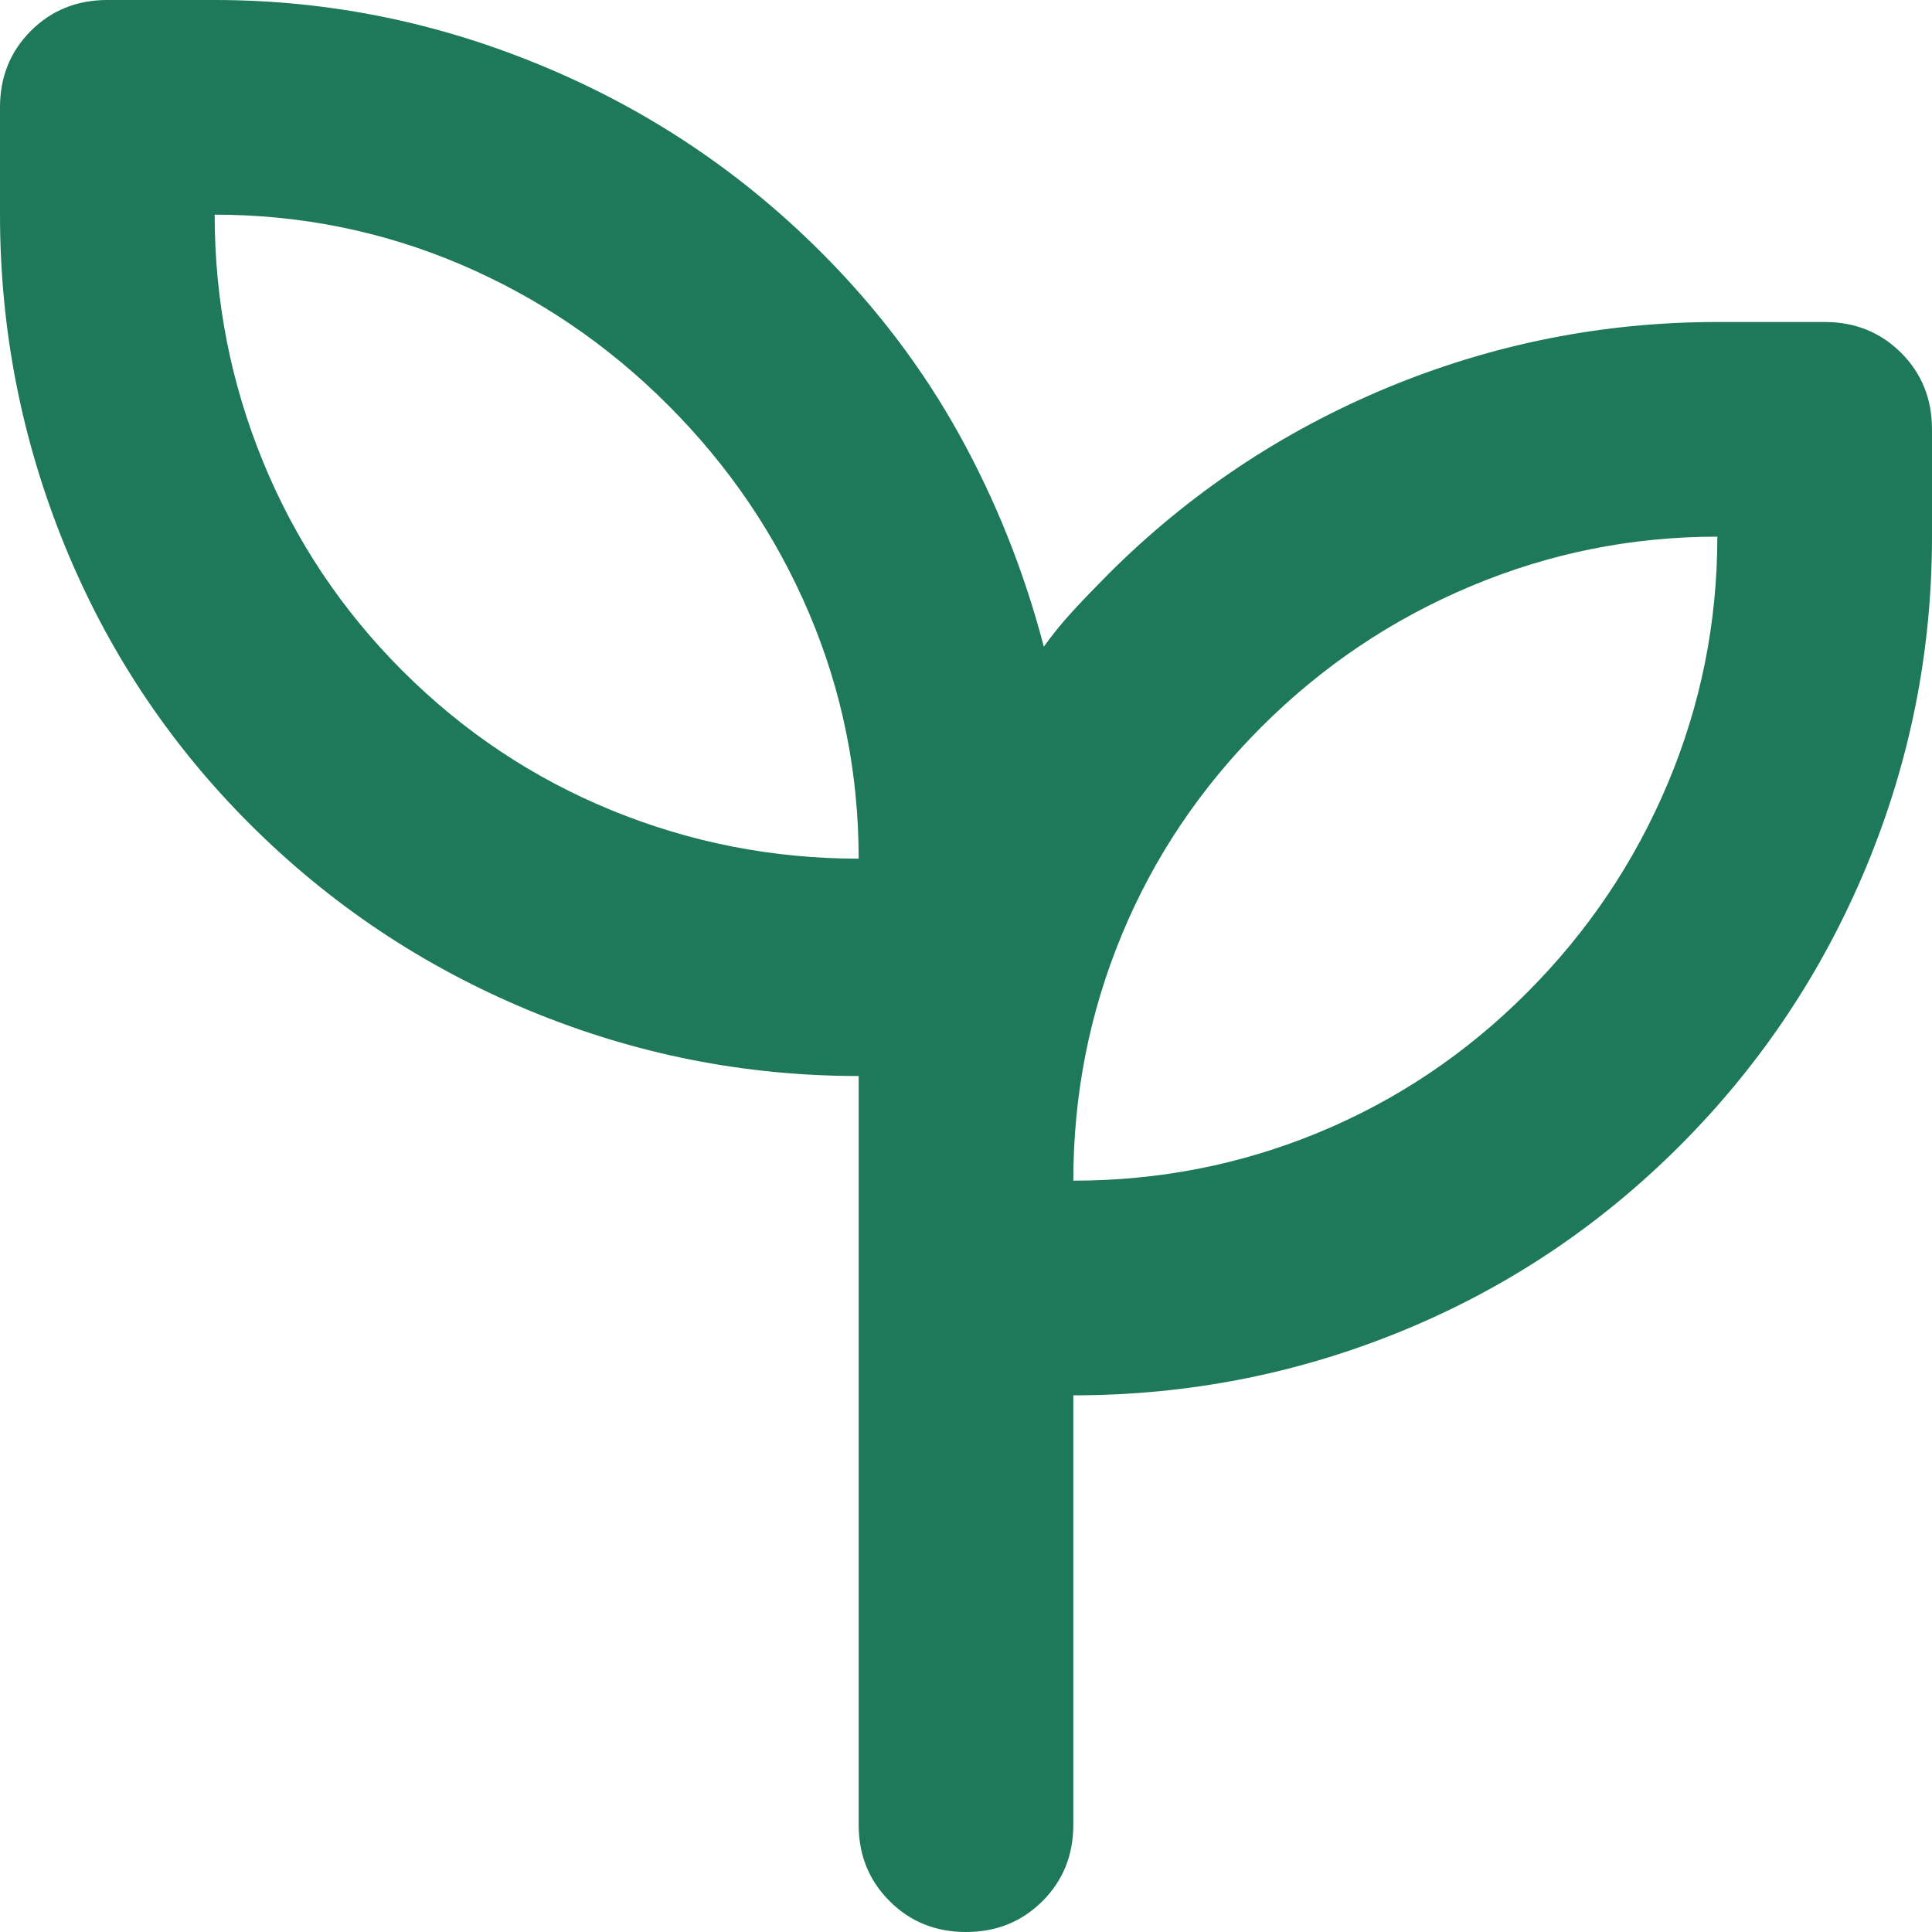 <svg width="18" height="18" viewBox="0 0 18 18" fill="none" xmlns="http://www.w3.org/2000/svg">
<path d="M9 18C8.717 18 8.479 17.904 8.288 17.712C8.096 17.521 8 17.283 8 17V10.025C6.934 10.025 5.909 9.821 4.925 9.412C3.942 9.004 3.075 8.425 2.325 7.675C1.575 6.925 1 6.058 0.6 5.075C0.2 4.092 0 3.067 0 2V1C0 0.717 0.096 0.479 0.288 0.287C0.479 0.096 0.717 0 1 0H2C3.05 0 4.067 0.204 5.05 0.613C6.034 1.021 6.9 1.6 7.65 2.35C8.167 2.867 8.596 3.433 8.938 4.05C9.279 4.667 9.542 5.325 9.725 6.025C9.809 5.908 9.9 5.796 10 5.688C10.1 5.579 10.209 5.467 10.325 5.35C11.075 4.6 11.942 4.021 12.925 3.612C13.909 3.204 14.934 3 16 3H17C17.284 3 17.521 3.096 17.713 3.288C17.904 3.479 18 3.717 18 4V5C18 6.067 17.796 7.092 17.388 8.075C16.979 9.058 16.4 9.925 15.65 10.675C14.9 11.425 14.038 12 13.063 12.4C12.088 12.8 11.067 13 10 13V17C10 17.283 9.904 17.521 9.713 17.712C9.521 17.904 9.284 18 9 18ZM8 8C8 7.2 7.846 6.438 7.538 5.713C7.229 4.987 6.792 4.342 6.225 3.775C5.659 3.208 5.013 2.771 4.288 2.462C3.563 2.154 2.8 2 2 2C2 2.8 2.15 3.567 2.45 4.3C2.75 5.033 3.183 5.683 3.75 6.25C4.317 6.817 4.967 7.25 5.7 7.55C6.434 7.85 7.2 8 8 8ZM10 11C10.8 11 11.563 10.85 12.288 10.55C13.013 10.25 13.659 9.817 14.225 9.25C14.792 8.683 15.229 8.033 15.538 7.3C15.846 6.567 16 5.8 16 5C15.2 5 14.434 5.154 13.7 5.463C12.967 5.771 12.317 6.208 11.75 6.775C11.184 7.342 10.75 7.987 10.45 8.713C10.15 9.438 10 10.2 10 11Z" fill="#1E795B"/>
</svg>
